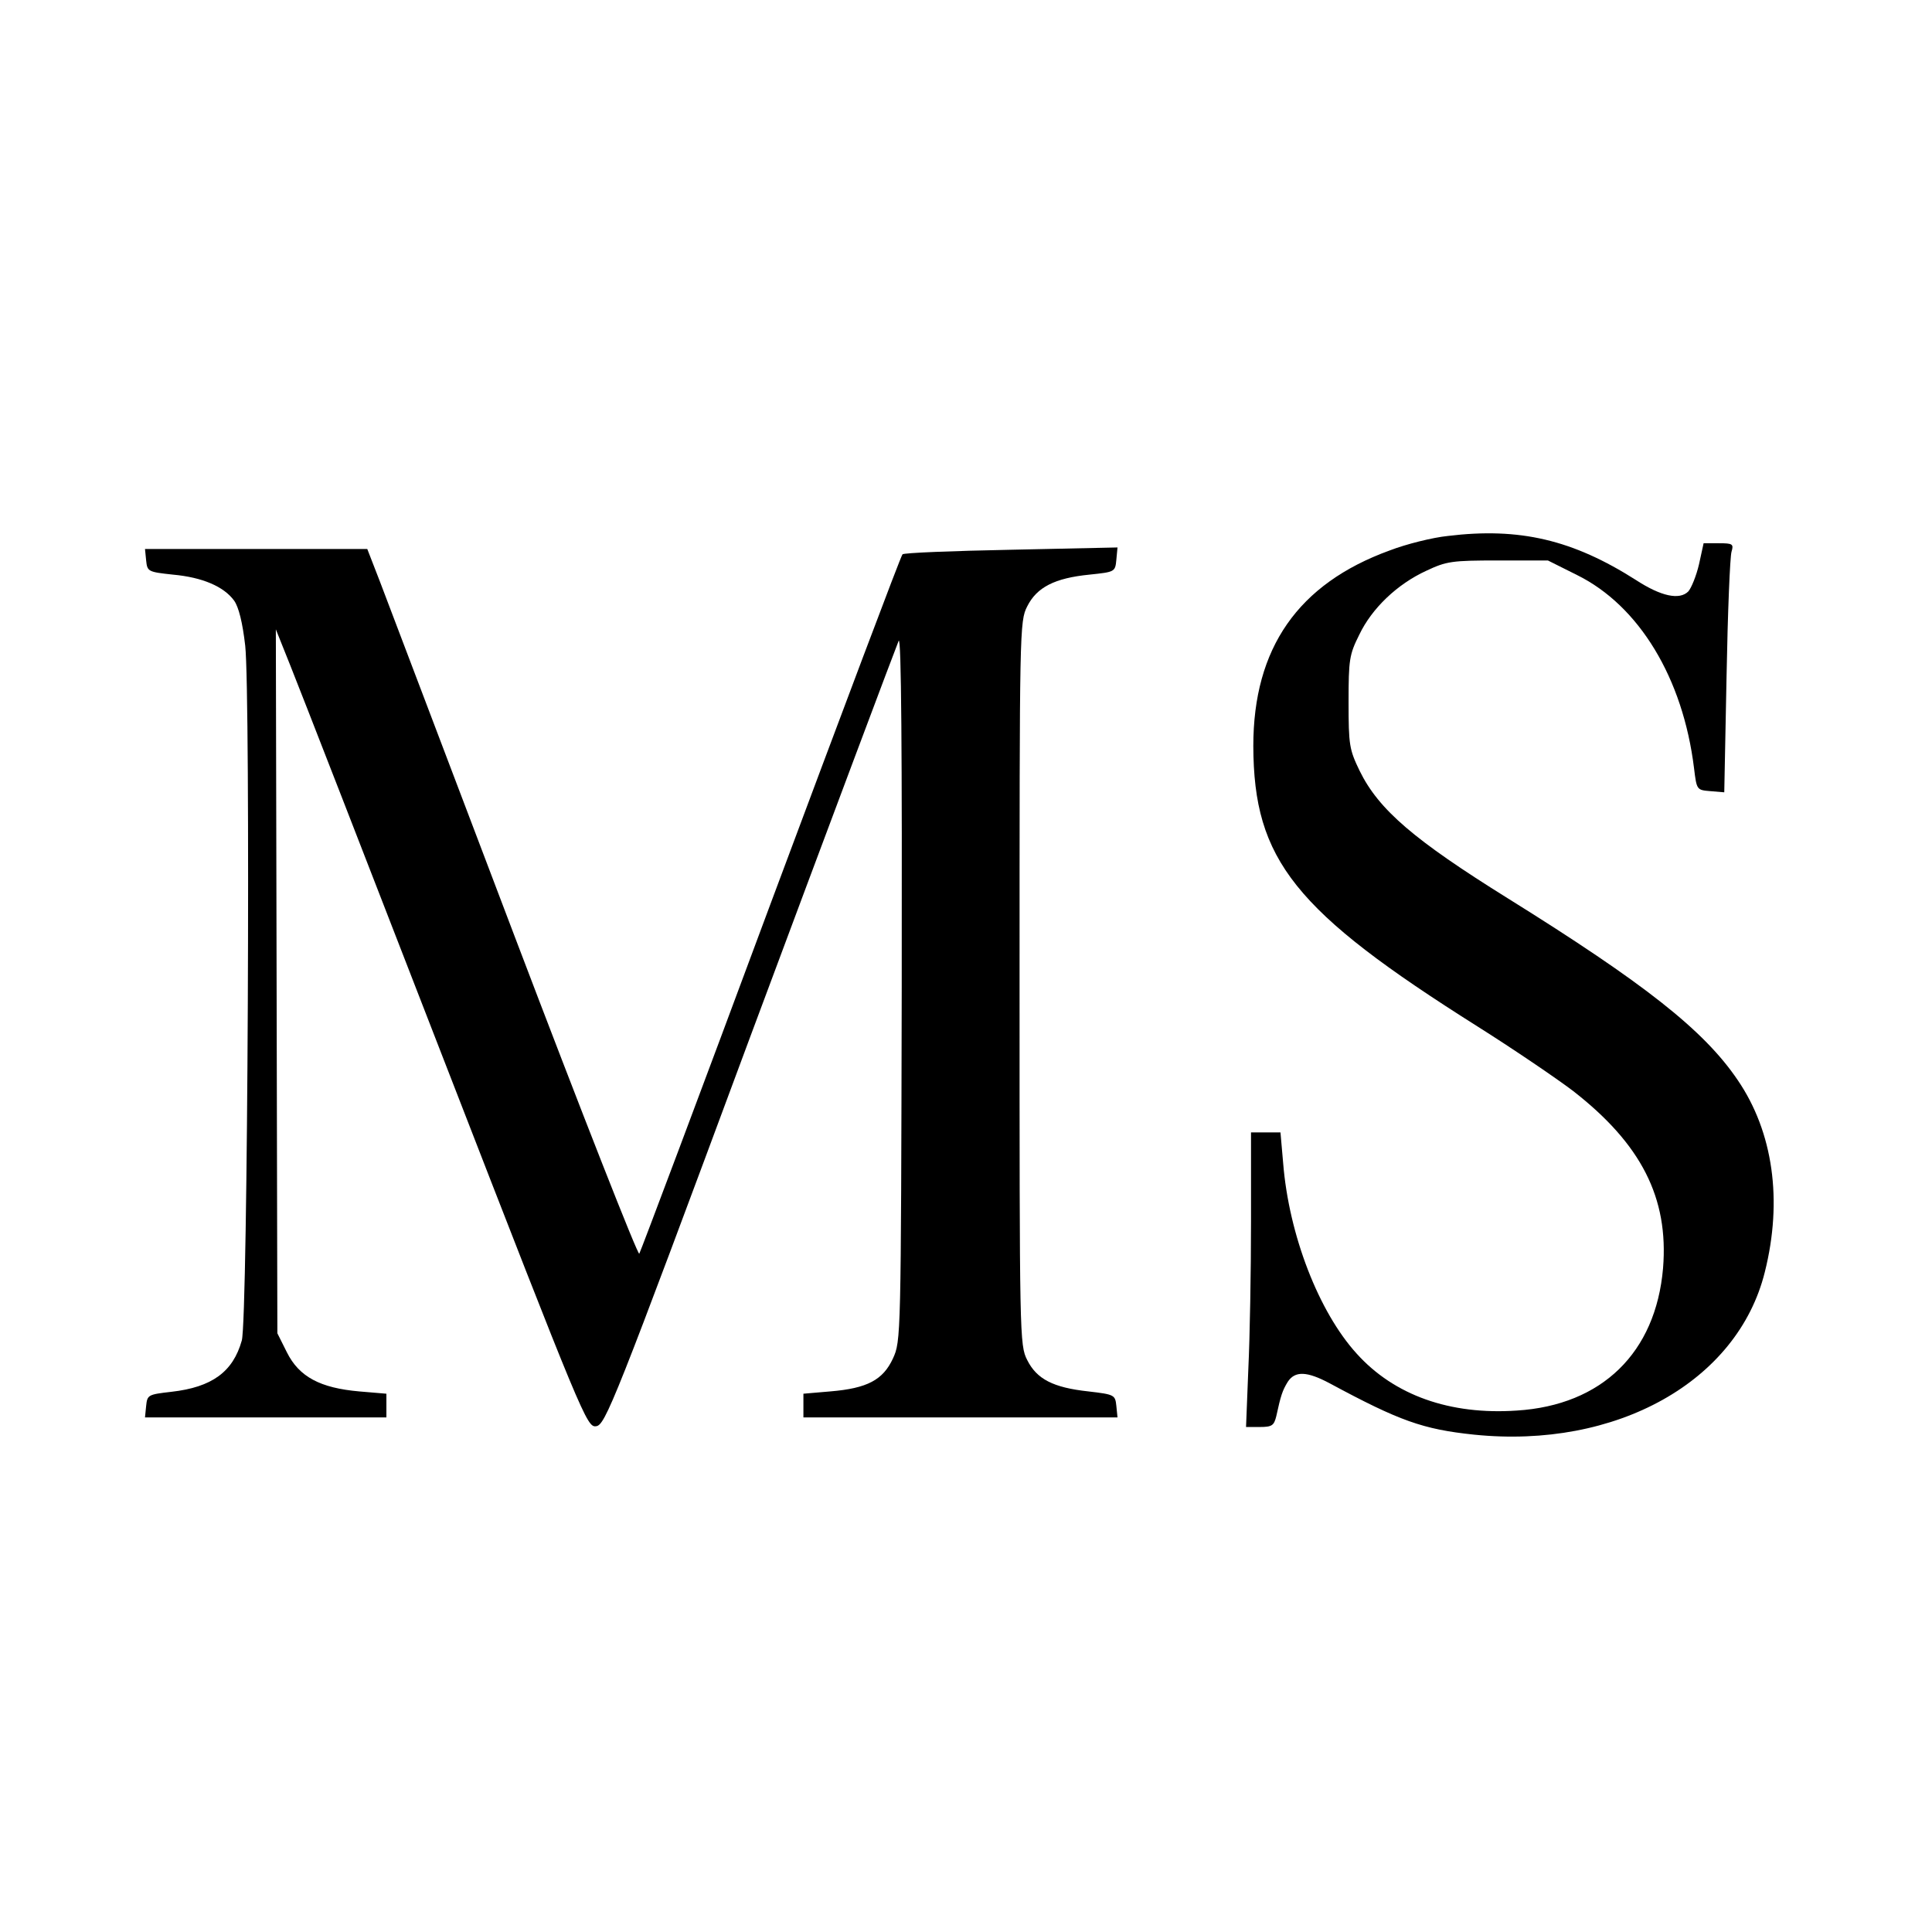 <?xml version="1.0" standalone="no"?>
<!DOCTYPE svg PUBLIC "-//W3C//DTD SVG 20010904//EN"
 "http://www.w3.org/TR/2001/REC-SVG-20010904/DTD/svg10.dtd">
<svg version="1.0" xmlns="http://www.w3.org/2000/svg"
 width="505pt" height="505pt" viewBox="0 0 505 505"
 preserveAspectRatio="xMidYMid meet">
<g transform="translate(0,505) scale(0.1,-0.1)"
fill="#000000" stroke="none">
<path d="M3784 3649 c-39 -4 -108 -21 -152 -38 -239 -87 -356 -255 -356 -511
1 -298 107 -431 586 -733 92 -58 204 -134 249 -168 179 -139 251 -280 236
-464 -19 -221 -160 -358 -382 -372 -175 -12 -321 40 -419 149 -99 109 -177
310 -192 498 l-7 80 -38 0 -39 0 0 -233 c0 -129 -3 -302 -7 -385 l-6 -152 36
0 c32 0 37 4 43 28 12 55 16 67 30 90 19 29 50 28 110 -4 182 -98 243 -120
377 -134 372 -38 689 139 760 425 47 187 22 366 -71 502 -88 130 -243 252
-601 475 -244 152 -337 231 -387 333 -27 56 -29 67 -29 180 0 111 2 124 28
176 33 69 99 132 175 167 53 25 67 27 188 27 l130 0 76 -38 c162 -80 277 -269
306 -505 7 -57 7 -57 43 -60 l36 -3 6 303 c3 167 9 313 13 326 6 20 3 22 -33
22 l-40 0 -12 -55 c-7 -30 -20 -62 -28 -71 -23 -23 -71 -13 -137 30 -165 105
-304 138 -492 115z"/>
<path d="M382 3585 c3 -29 5 -30 70 -37 77 -7 133 -31 160 -68 12 -17 22 -57
29 -118 14 -128 7 -1762 -9 -1816 -23 -82 -78 -122 -184 -134 -61 -7 -63 -8
-66 -37 l-3 -30 316 0 315 0 0 31 0 31 -71 6 c-102 9 -157 38 -189 102 l-25
50 -2 920 -2 920 38 -95 c21 -52 204 -522 406 -1043 360 -927 369 -948 393
-945 24 3 46 56 403 1018 208 558 383 1024 388 1035 7 13 9 -293 8 -905 -2
-919 -2 -925 -23 -971 -26 -56 -67 -78 -164 -86 l-70 -6 0 -31 0 -31 410 0
411 0 -3 30 c-3 29 -5 30 -73 38 -92 10 -135 32 -160 82 -20 39 -20 60 -20
985 0 925 0 946 20 985 25 50 72 74 163 83 66 7 67 7 70 39 l3 32 -278 -6
c-153 -3 -281 -8 -284 -12 -4 -3 -158 -413 -344 -911 -185 -498 -340 -910
-344 -917 -3 -7 -150 367 -326 830 -176 463 -334 880 -352 927 l-33 85 -291 0
-290 0 3 -30z"/>
</g>
</svg>
